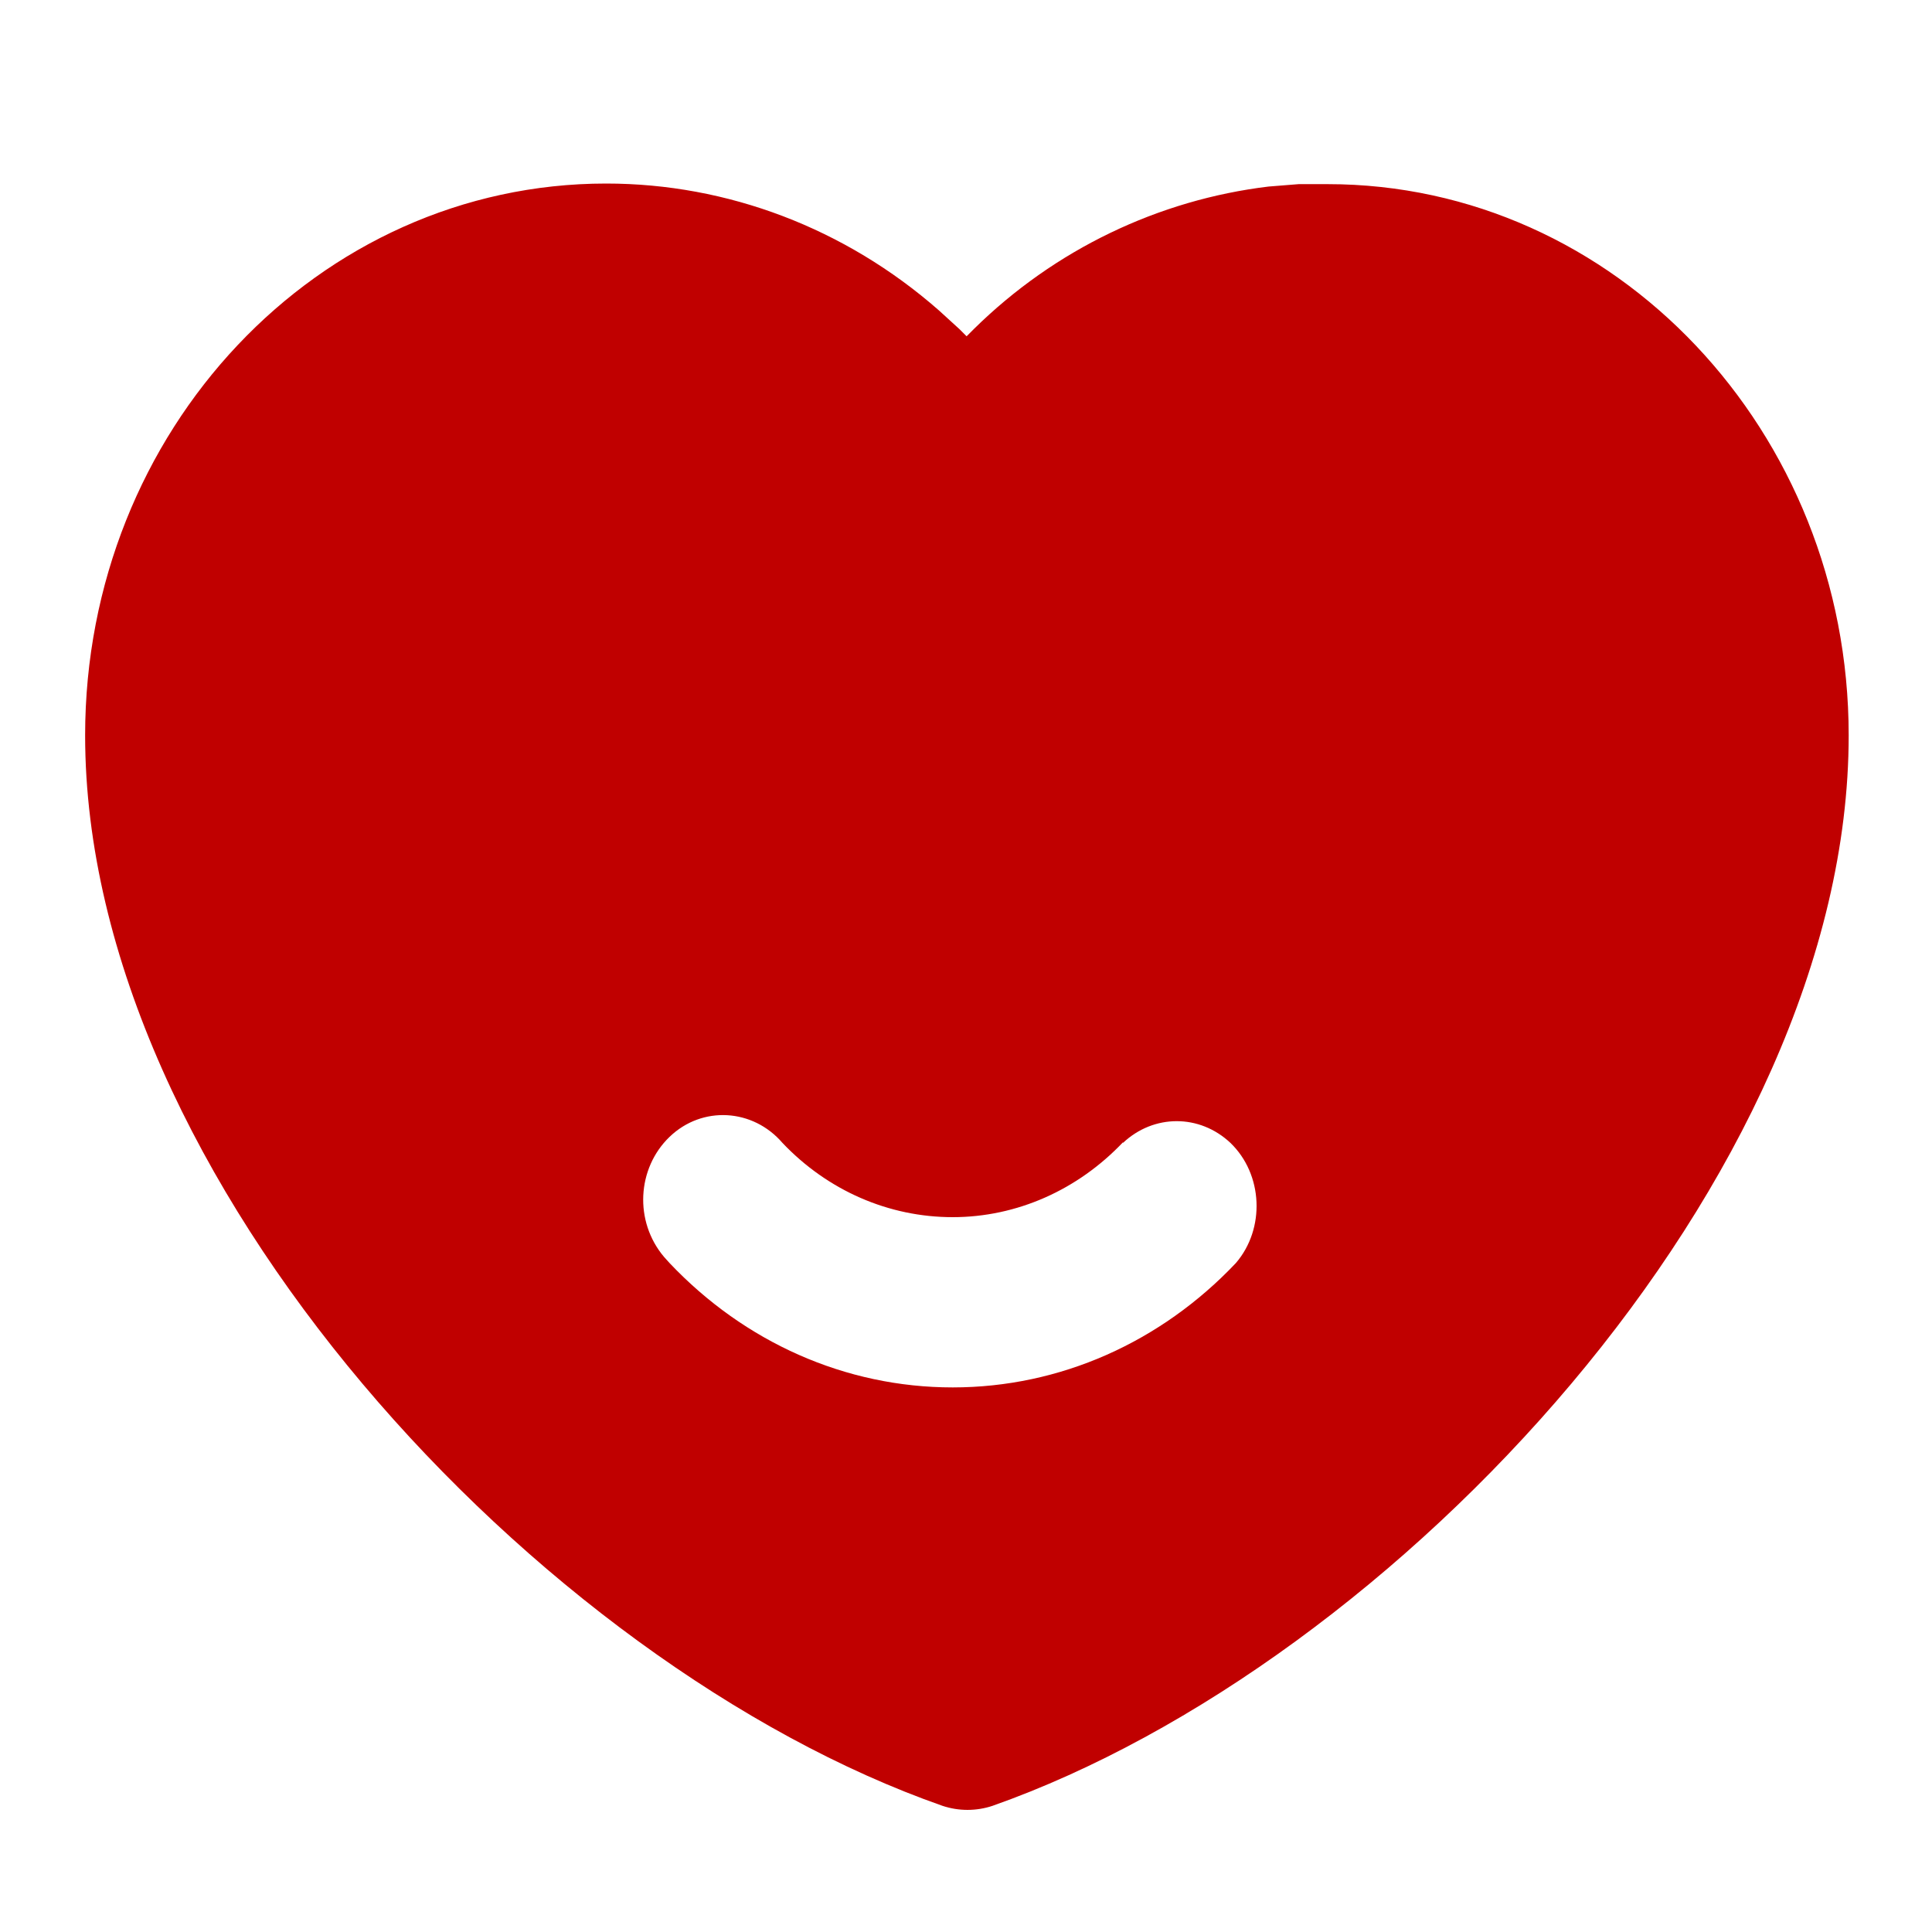 <?xml version="1.0" encoding="UTF-8"?>
<svg id="_图层_1" xmlns="http://www.w3.org/2000/svg" version="1.1" viewBox="0 0 32 32">
  <!-- Generator: Adobe Illustrator 29.4.0, SVG Export Plug-In . SVG Version: 2.1.0 Build 152)  -->
  <path d="M21.99,3.05c4.76,0,8.63,4.09,8.63,9.13,0,7.34-7.52,15.38-14.18,17.73-.27.09-.56.09-.83,0C8.93,27.57,1.41,19.52,1.41,12.18,1.41,7.13,5.27,3.04,10.04,3.04c2.01,0,3.96.74,5.51,2.1l.34.31.12.12.12-.12c1.34-1.32,3.06-2.14,4.88-2.36l.5-.04s.47,0,.47,0ZM18.6,18.92c-.75.79-1.76,1.24-2.82,1.24s-2.07-.44-2.82-1.23c-.49-.57-1.33-.62-1.87-.1-.54.52-.59,1.4-.09,1.99.03.03.06.07.09.1,1.24,1.31,2.91,2.06,4.69,2.06s3.45-.75,4.69-2.06c.49-.57.45-1.47-.09-1.99-.51-.48-1.27-.48-1.78,0h0Z" fill="#c00000"/>
</svg>